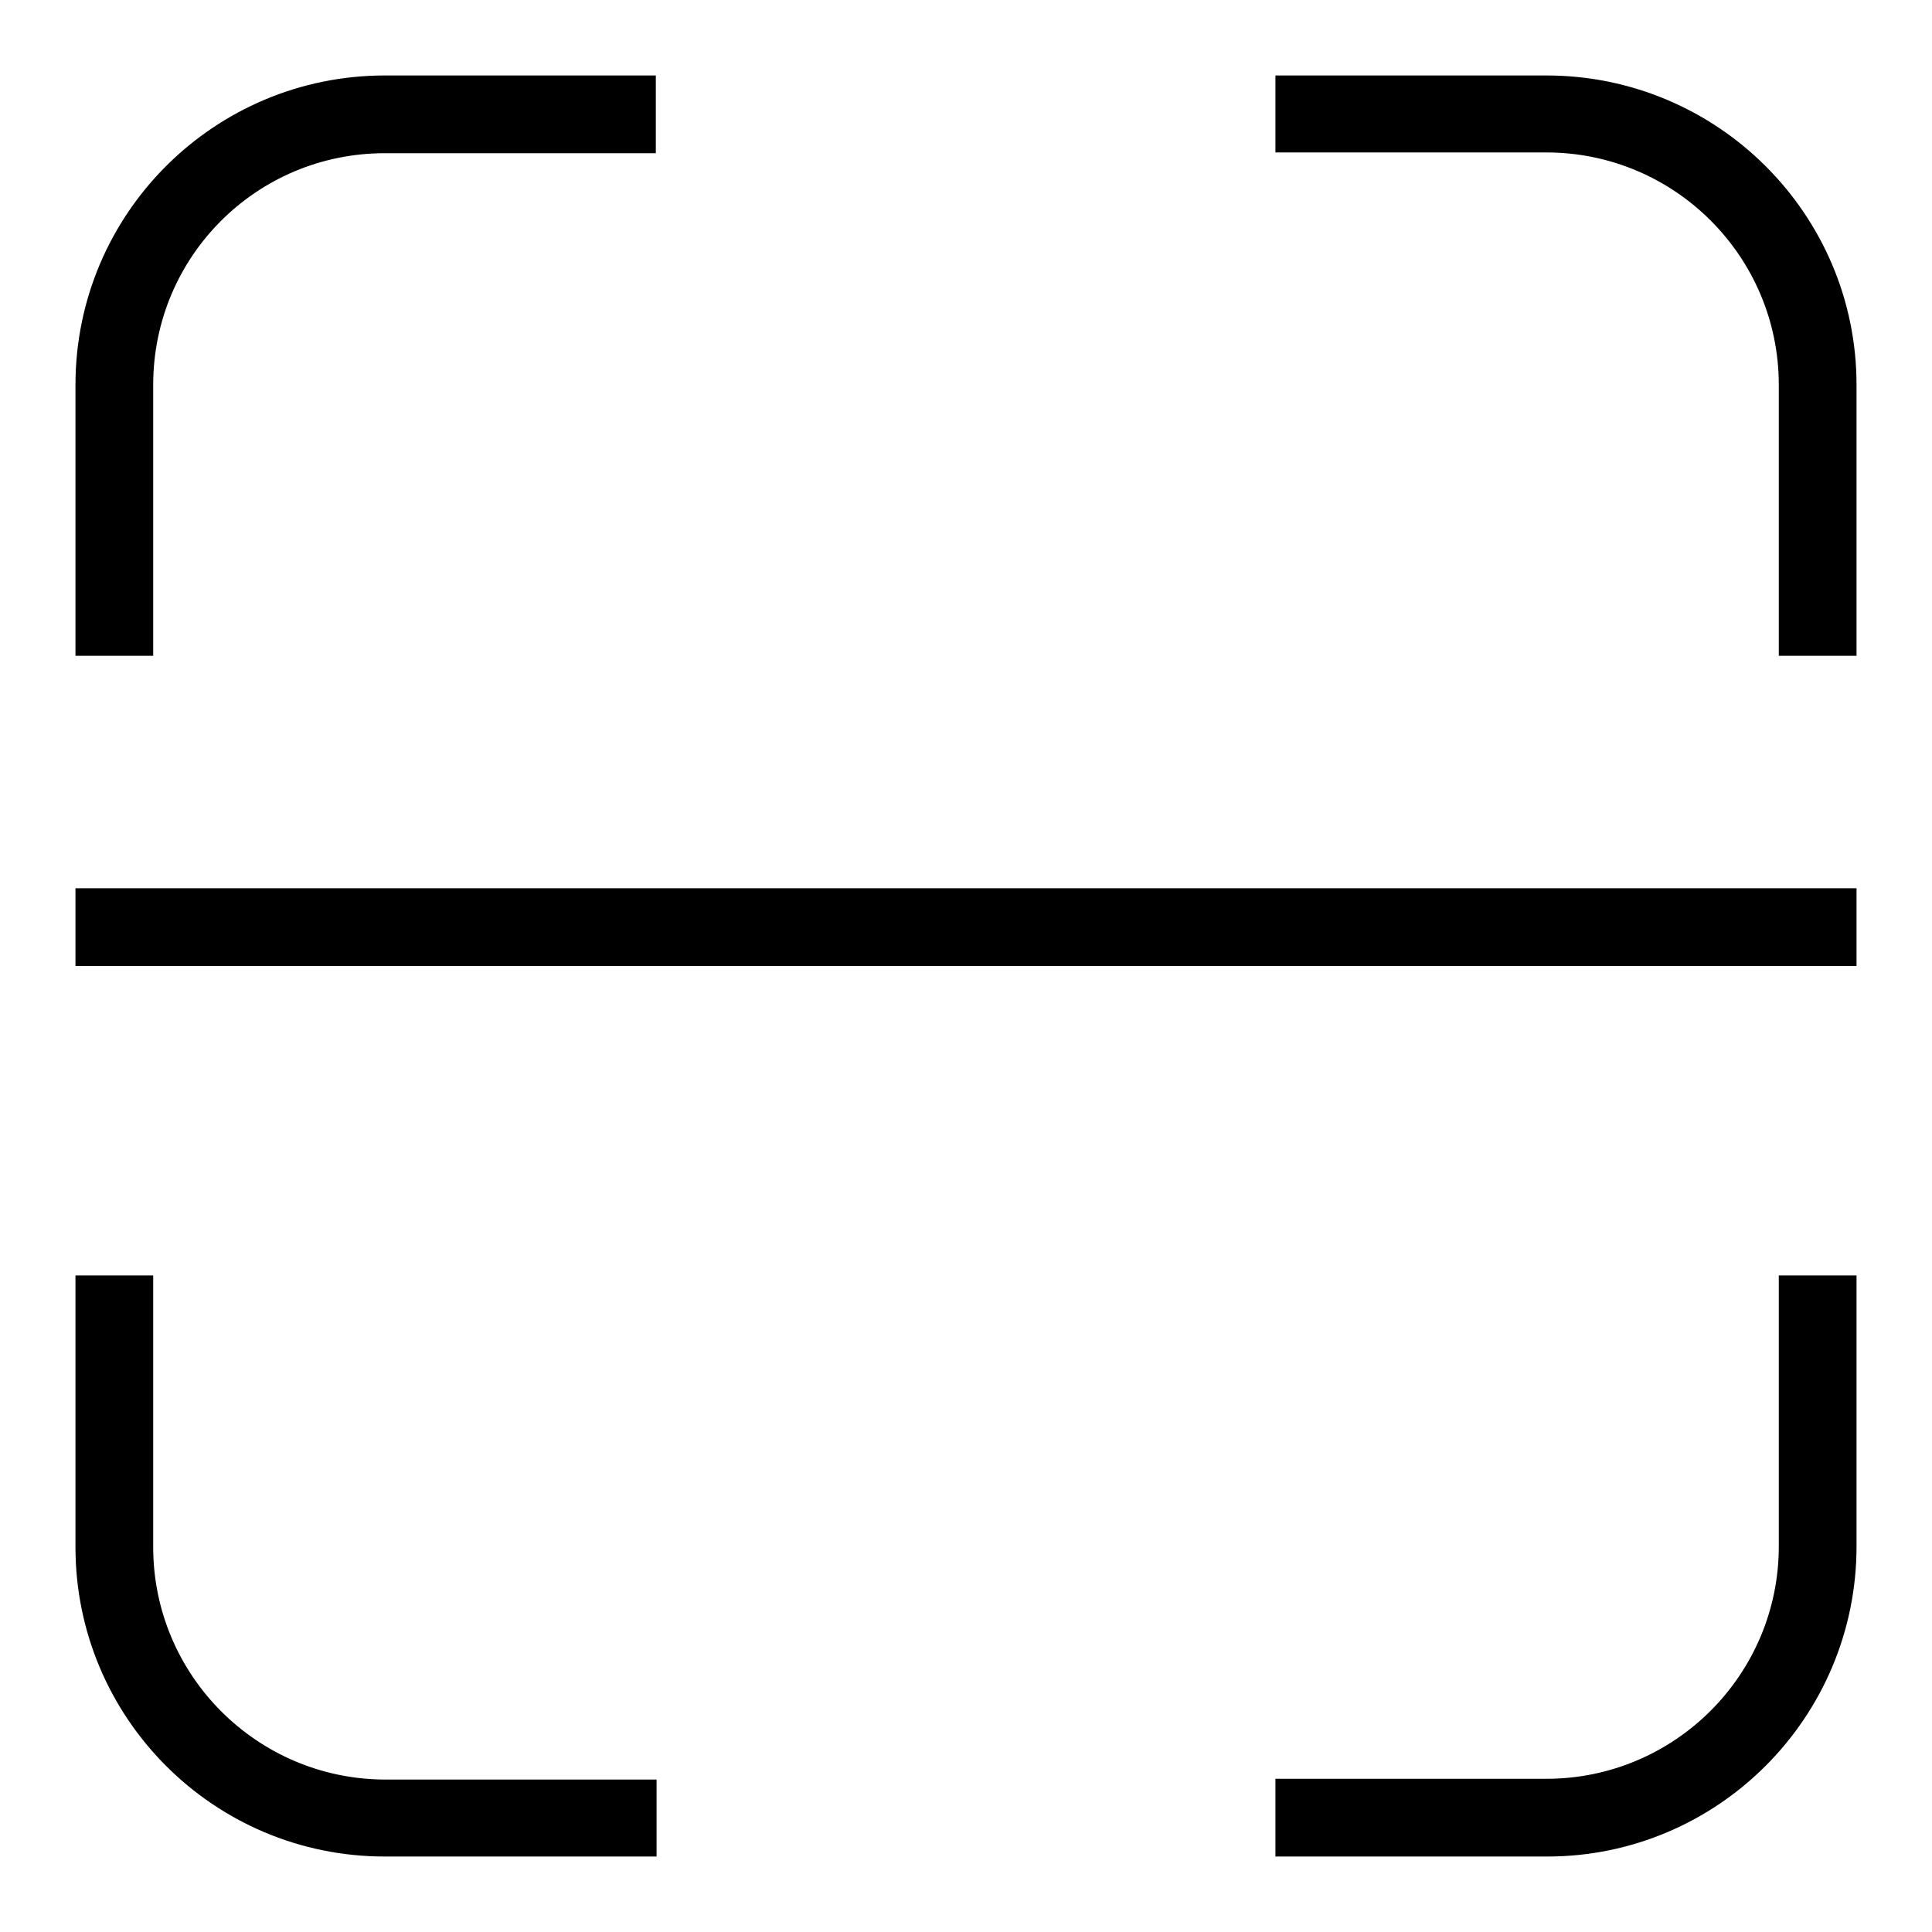 <?xml version="1.0" encoding="utf-8"?>
<!-- Svg Vector Icons : http://www.onlinewebfonts.com/icon -->
<!DOCTYPE svg PUBLIC "-//W3C//DTD SVG 1.1//EN" "http://www.w3.org/Graphics/SVG/1.1/DTD/svg11.dtd">
<svg version="1.1" xmlns="http://www.w3.org/2000/svg" xmlns:xlink="http://www.w3.org/1999/xlink" x="0px" y="0px" viewBox="0 0 256 256" enable-background="new 0 0 256 256" xml:space="preserve">
<g><g><path fill="#000000" d="M205,246H169v-10.3h35.9c17,0,30.8-13.8,30.8-30.8V169H246v35.9C246,227.6,227.6,246,205,246z M10,117.7h236V128H10V117.7z M235.7,51c0-17-13.8-30.8-30.8-30.8H169V10h35.9c22.7,0,41.1,18.4,41.1,41v35.9h-10.3V51z M20.3,51v35.9H10V51c0-22.7,18.4-41,41-41h35.9v10.3H51C34,20.3,20.3,34,20.3,51z M20.3,205c0,17,13.8,30.8,30.8,30.8h35.9V246H51c-22.7,0-41-18.4-41-41V169h10.3V205z"/></g></g>
</svg>